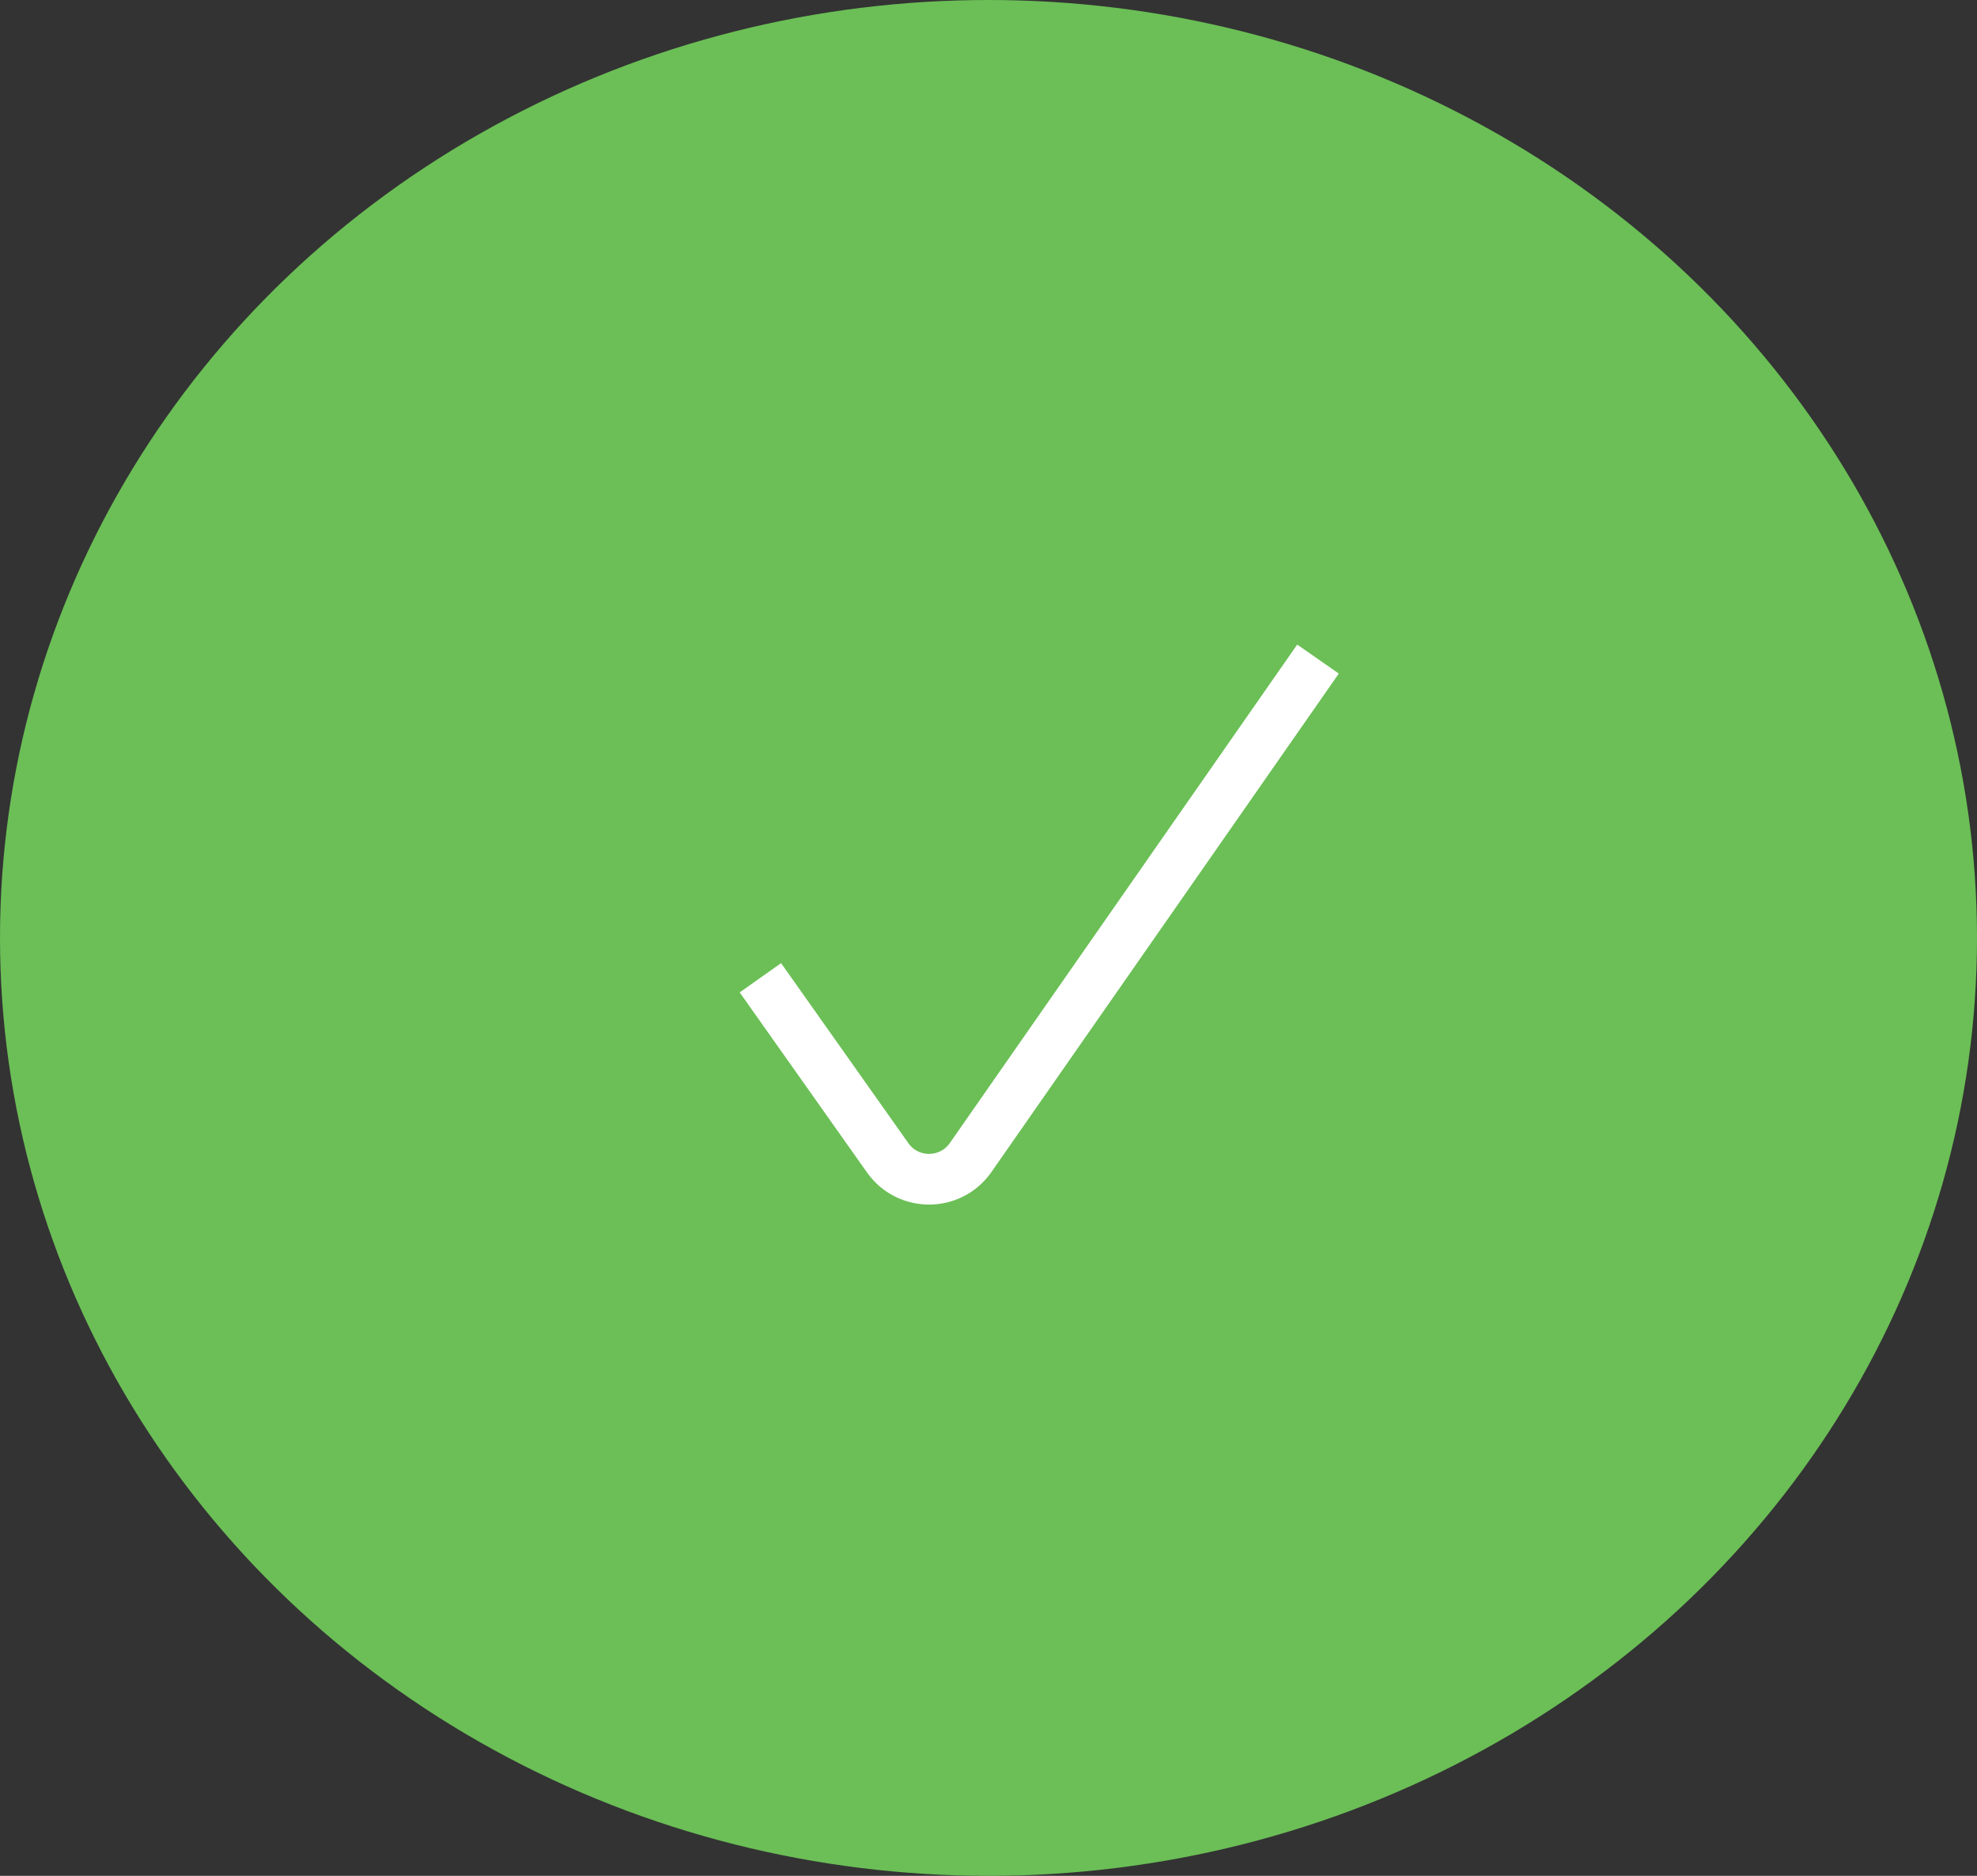 <?xml version="1.0" encoding="UTF-8"?> <svg xmlns="http://www.w3.org/2000/svg" width="39" height="37" viewBox="0 0 39 37" fill="none"><rect x="0" y="0" width="39" height="37" fill="#333333" stroke="none"/> <ellipse cx="19.5" cy="18.5" rx="19.5" ry="18.5" fill="#6BBF56"></ellipse> <path d="M15 19.286L17.511 22.837C17.911 23.403 18.752 23.4 19.148 22.831L26 13" stroke="white"></path> </svg> 